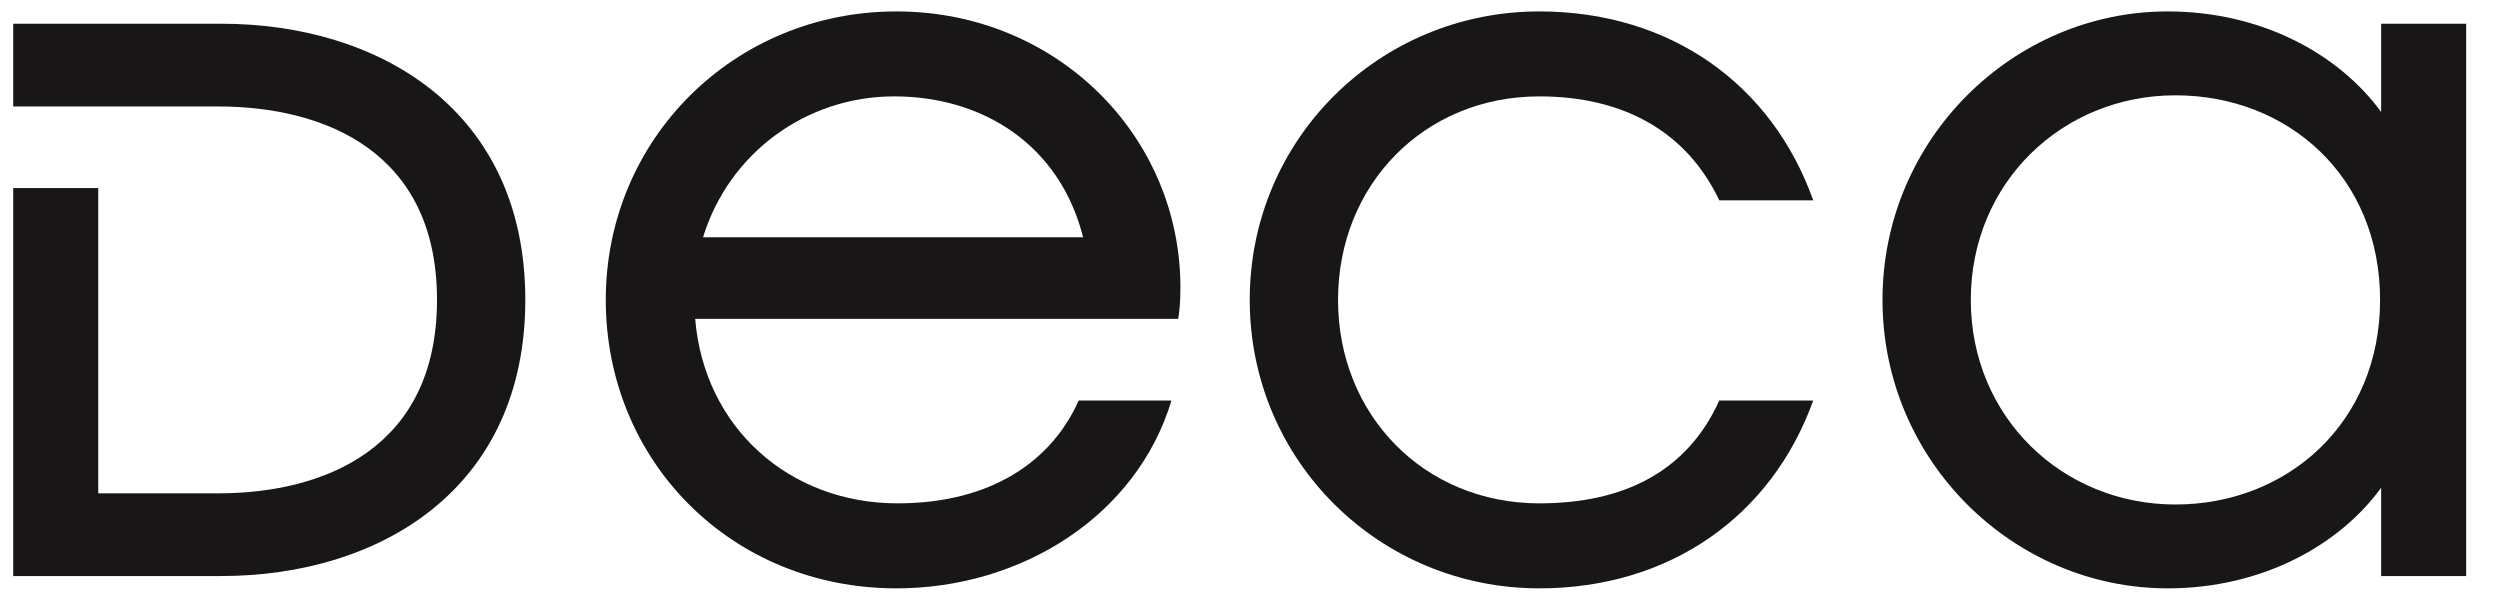 <svg width="65" height="16" viewBox="0 0 65 16" fill="none" xmlns="http://www.w3.org/2000/svg">
<g clip-path="url(#clip0_2102_68)">
<path d="M23.307 0.297C19.092 0.297 15.75 3.611 15.75 7.797C15.75 11.982 19.006 15.297 23.307 15.297C26.564 15.297 29.557 13.408 30.458 10.413H28.046C27.348 11.983 25.779 13.087 23.336 13.087C20.516 13.087 18.307 11.111 18.075 8.291H30.632C30.662 8.146 30.691 7.856 30.691 7.478C30.692 3.524 27.465 0.297 23.307 0.297ZM18.279 6.169C18.948 3.989 20.953 2.506 23.249 2.506C25.545 2.506 27.551 3.756 28.161 6.169H18.278H18.279Z" fill="#181617"/>
<path d="M5.751 0.617H0.344V2.768H5.665C8.425 2.768 11.362 3.931 11.362 7.797C11.362 11.663 8.425 12.827 5.665 12.827H2.554V4.889H0.344V14.977H5.751C9.849 14.977 13.658 12.738 13.658 7.796C13.658 2.854 9.85 0.617 5.751 0.617Z" fill="#181617"/>
<path d="M40.022 2.506C42.23 2.506 43.859 3.436 44.702 5.209H47.144C46.069 2.186 43.424 0.297 40.022 0.297C35.865 0.297 32.493 3.611 32.493 7.797C32.493 11.982 35.865 15.297 40.022 15.297C43.424 15.297 46.068 13.408 47.144 10.413H44.702C43.859 12.274 42.203 13.087 40.022 13.087C37.028 13.087 34.789 10.791 34.789 7.797C34.789 4.803 37.028 2.506 40.022 2.506V2.506Z" fill="#181617"/>
<path d="M61.91 0.617V2.913C60.834 1.431 58.829 0.297 56.358 0.297C52.346 0.297 48.945 3.611 48.945 7.797C48.945 11.982 52.347 15.297 56.358 15.297C58.829 15.297 60.834 14.163 61.91 12.681V14.978H64.12V0.617H61.91ZM56.561 13.117C53.626 13.117 51.241 10.85 51.241 7.797C51.241 4.744 53.626 2.478 56.561 2.478C59.497 2.478 61.882 4.599 61.882 7.797C61.882 10.995 59.469 13.117 56.561 13.117Z" fill="#181617"/>
</g>
<defs>
<clipPath id="clip0_2102_68">
<rect width="63.776" height="15" fill="white" transform="translate(0.344 0.297)"/>
</clipPath>
</defs>
</svg>
